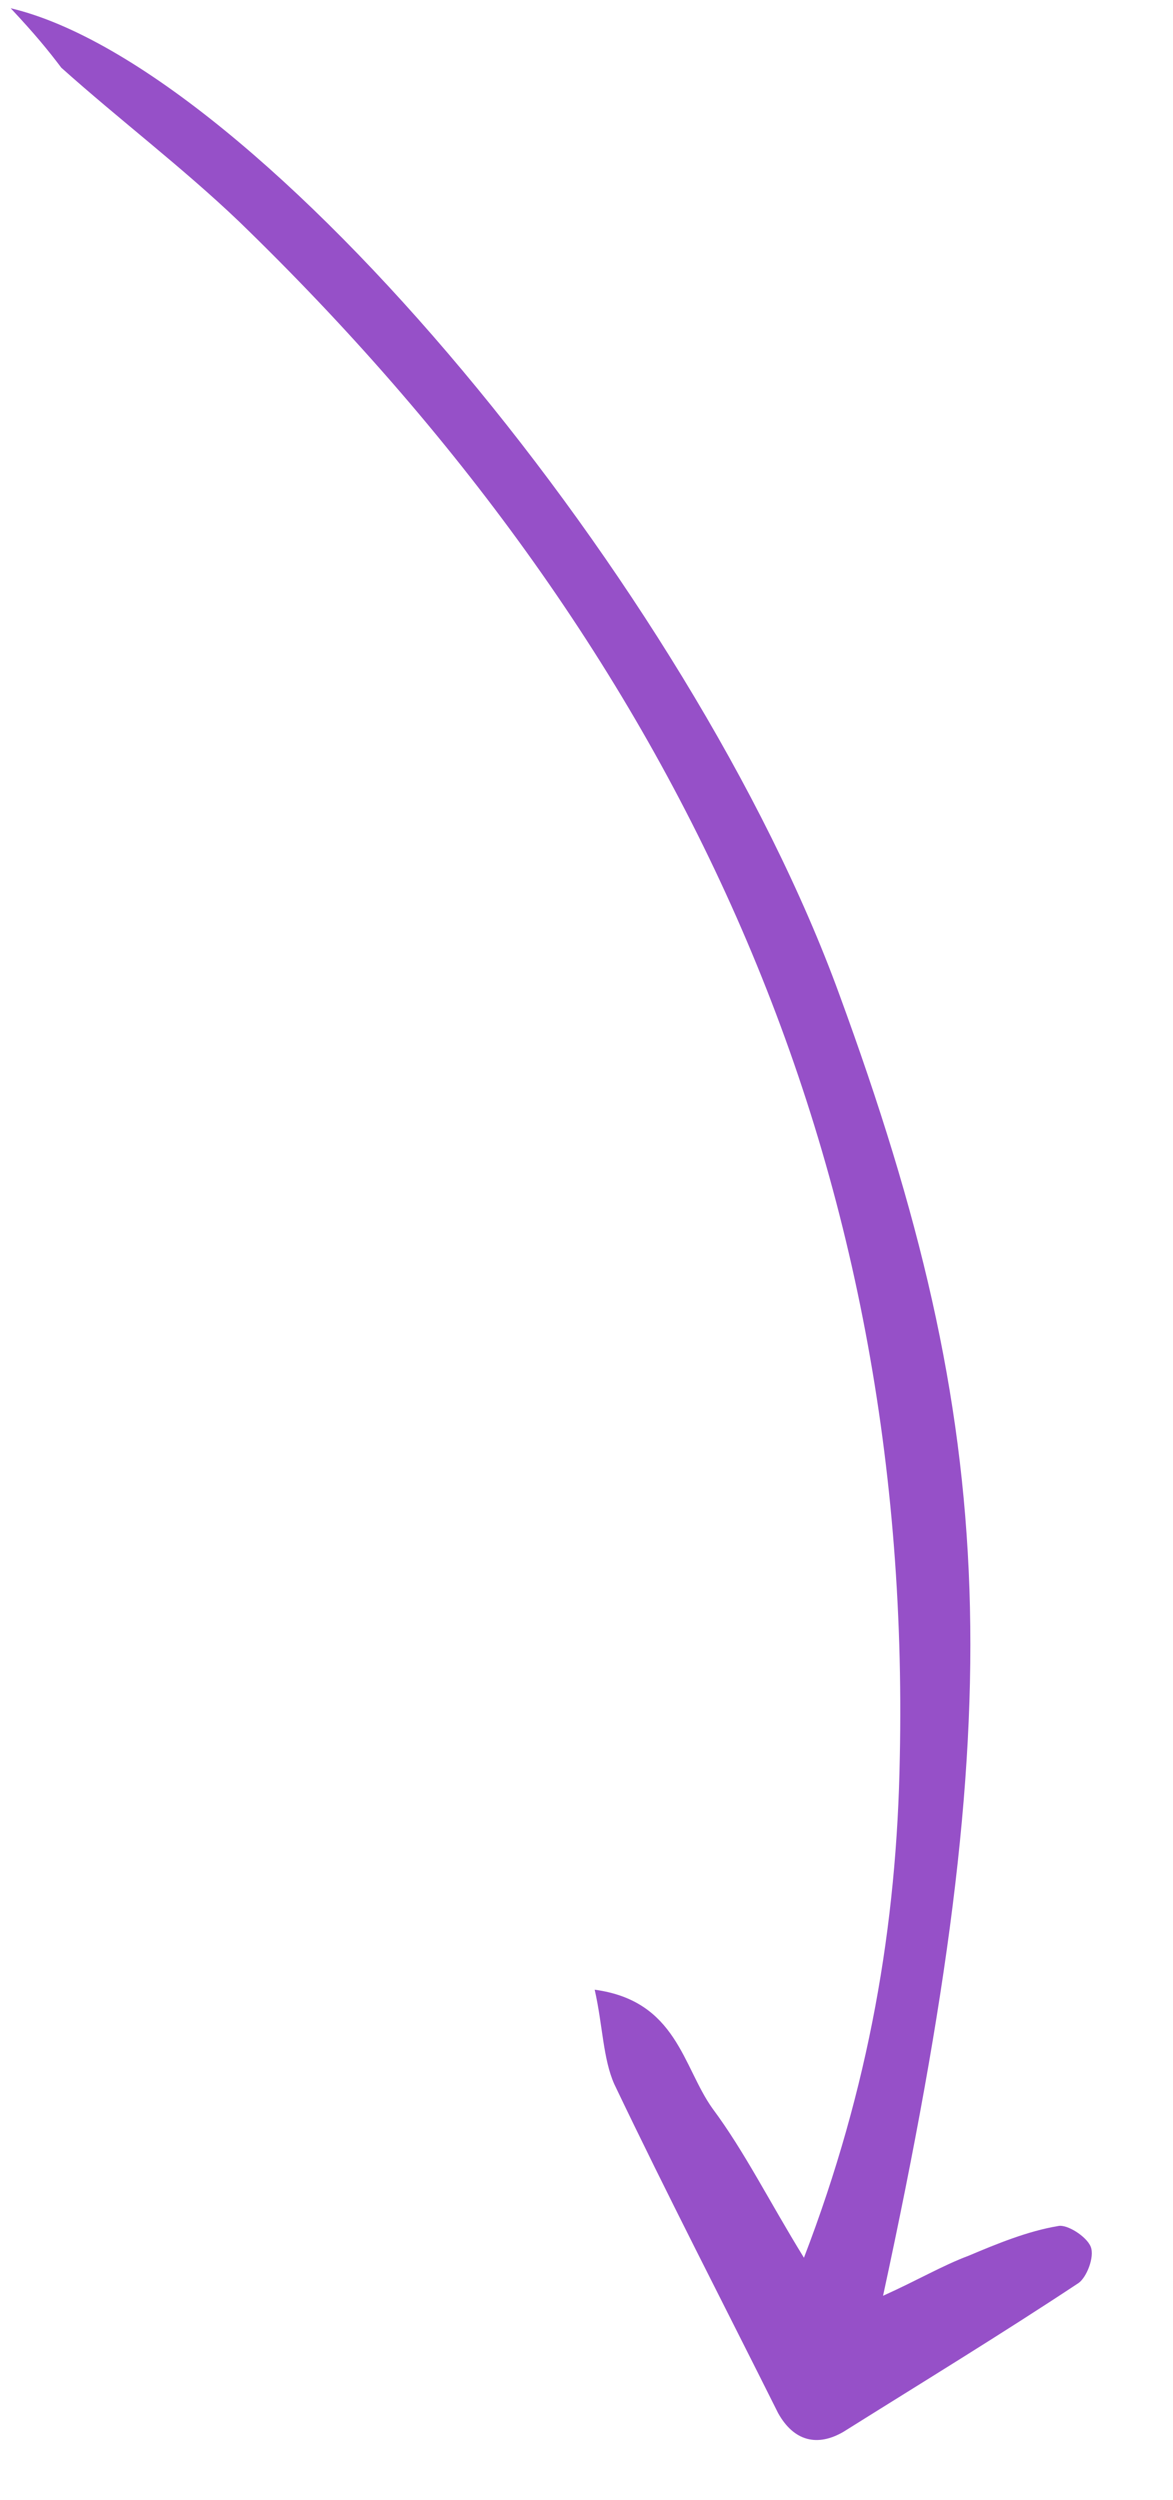 <svg width="46" height="98" viewBox="0 0 46 98" fill="none" xmlns="http://www.w3.org/2000/svg">
<g clip-path="url(#clip0_1052_29053)">
<path d="M0.419 0.323C10.181 2.642 27.106 23.027 32.916 38.984C39.236 56.217 39.627 66.891 34.63 89.993C35.949 89.4 36.976 88.8 37.981 88.425C39.109 87.949 40.306 87.457 41.497 87.259C41.843 87.18 42.607 87.665 42.772 88.067C42.936 88.469 42.61 89.276 42.296 89.493C39.263 91.501 36.197 93.37 33.079 95.324C32.052 95.924 31.128 95.695 30.513 94.59C28.377 90.316 26.173 86.059 24.091 81.7C23.646 80.703 23.637 79.387 23.321 77.995C26.547 78.432 26.771 81.017 27.943 82.654C29.201 84.345 30.144 86.254 31.527 88.502C34.085 81.843 35.174 75.445 35.286 68.903C35.793 44.92 26.342 25.104 9.374 8.683C7.145 6.554 4.686 4.697 2.404 2.654C1.884 1.967 1.38 1.349 0.419 0.323Z" fill="#9650C8"/>
</g>
<defs>
<clipPath id="clip0_1052_29053">
<rect width="98" height="46" fill="white" transform="translate(46) rotate(90)"/>
</clipPath>
</defs>
</svg>
